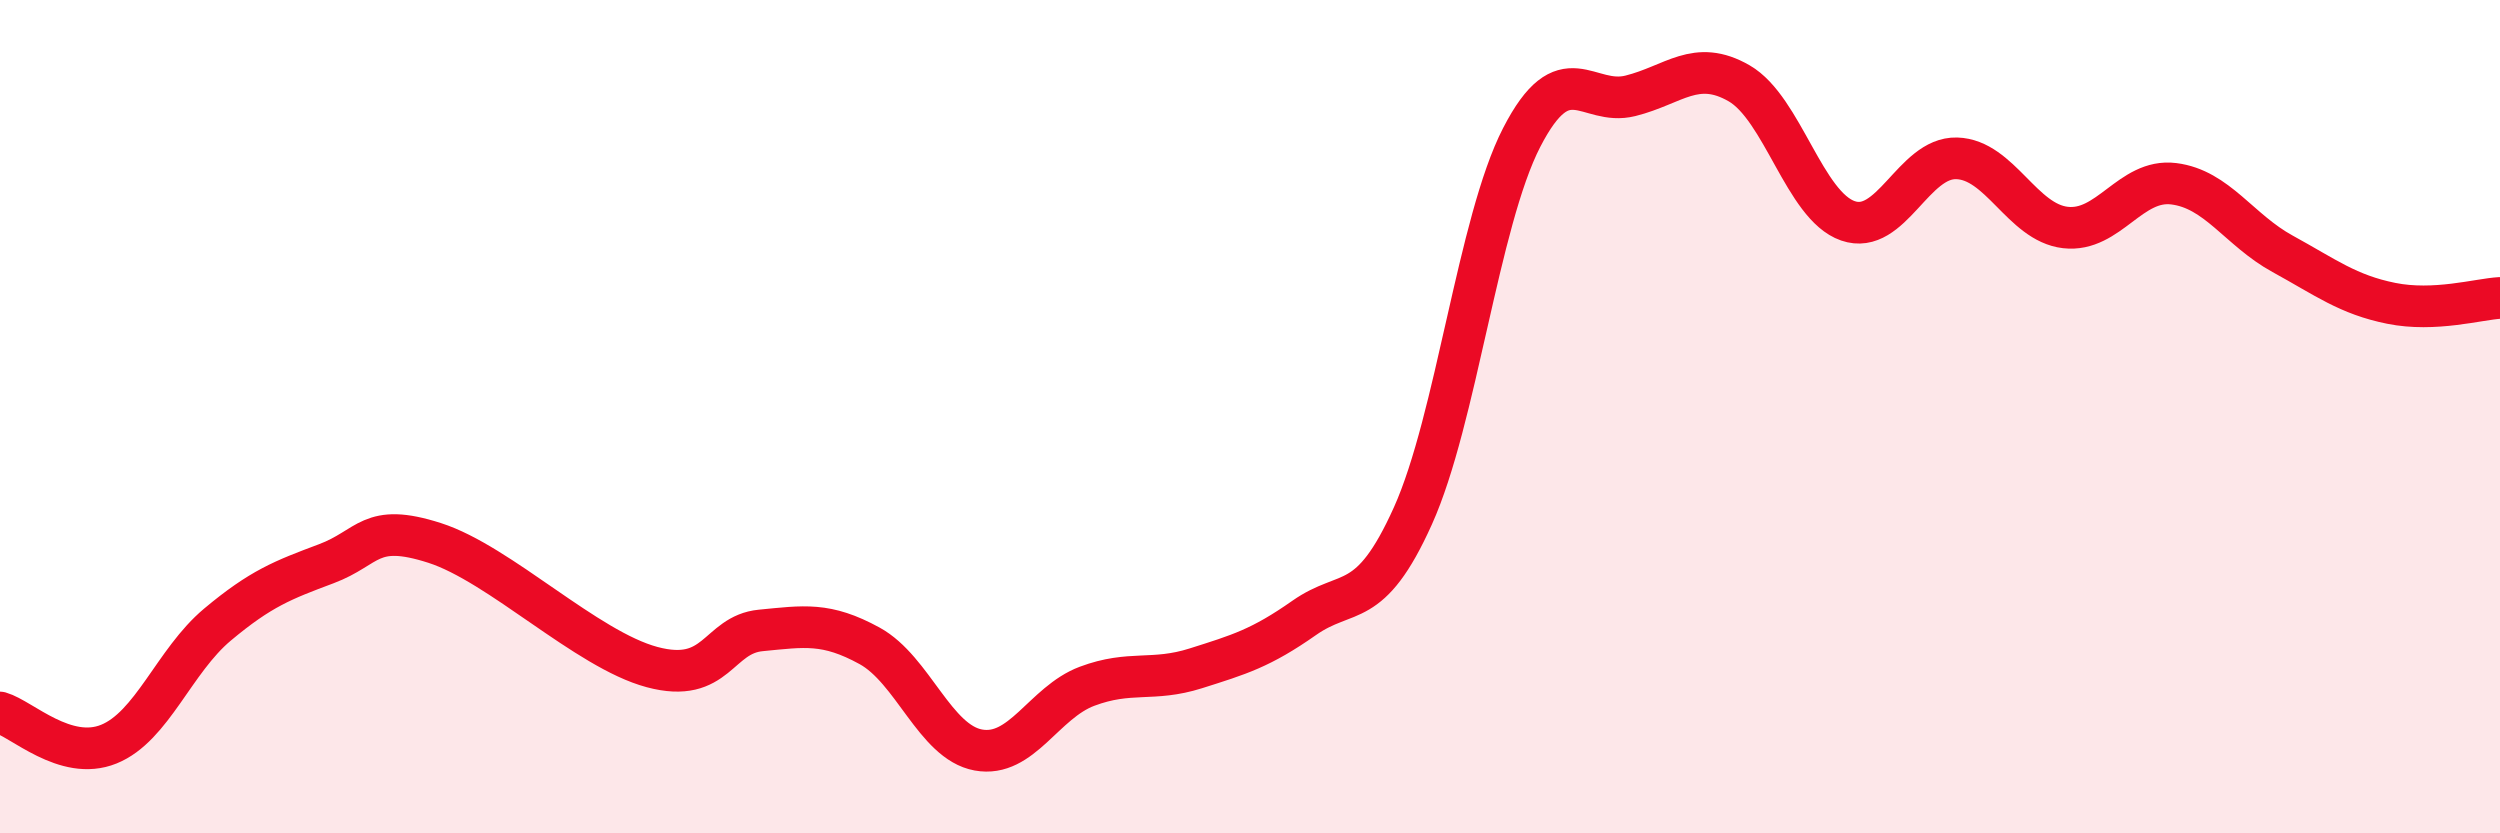 
    <svg width="60" height="20" viewBox="0 0 60 20" xmlns="http://www.w3.org/2000/svg">
      <path
        d="M 0,17.1 C 0.52,17.25 1.57,18.28 2.61,17.86 C 3.65,17.44 4.18,15.86 5.22,14.99 C 6.26,14.12 6.79,13.92 7.83,13.53 C 8.87,13.14 8.87,12.53 10.43,13.03 C 11.99,13.53 14.08,15.59 15.65,16.01 C 17.22,16.43 17.22,15.23 18.26,15.13 C 19.3,15.03 19.83,14.93 20.87,15.5 C 21.91,16.07 22.44,17.81 23.48,18 C 24.52,18.19 25.05,16.86 26.09,16.47 C 27.13,16.08 27.66,16.37 28.7,16.04 C 29.74,15.71 30.26,15.56 31.3,14.83 C 32.34,14.1 32.87,14.69 33.91,12.38 C 34.95,10.07 35.48,5.32 36.52,3.3 C 37.56,1.28 38.09,2.56 39.13,2.3 C 40.17,2.04 40.7,1.4 41.74,2 C 42.78,2.6 43.31,4.94 44.35,5.3 C 45.39,5.66 45.92,3.77 46.96,3.8 C 48,3.83 48.53,5.34 49.57,5.46 C 50.61,5.58 51.13,4.28 52.17,4.41 C 53.21,4.54 53.74,5.52 54.78,6.09 C 55.82,6.66 56.35,7.07 57.39,7.28 C 58.43,7.49 59.48,7.18 60,7.15L60 20L0 20Z"
        fill="#EB0A25"
        opacity="0.1"
        stroke-linecap="round"
        stroke-linejoin="round"
      />
      <path
        d="M 0,17.1 C 0.52,17.25 1.57,18.28 2.61,17.86 C 3.65,17.44 4.18,15.86 5.22,14.99 C 6.26,14.12 6.79,13.92 7.83,13.53 C 8.87,13.14 8.87,12.53 10.43,13.03 C 11.99,13.53 14.08,15.59 15.65,16.01 C 17.22,16.43 17.22,15.23 18.26,15.13 C 19.3,15.03 19.83,14.93 20.87,15.5 C 21.91,16.07 22.44,17.81 23.48,18 C 24.52,18.19 25.05,16.86 26.09,16.47 C 27.13,16.08 27.66,16.37 28.7,16.04 C 29.74,15.71 30.26,15.56 31.3,14.83 C 32.34,14.1 32.87,14.69 33.91,12.38 C 34.95,10.07 35.48,5.32 36.52,3.3 C 37.56,1.28 38.09,2.56 39.13,2.3 C 40.17,2.04 40.7,1.4 41.74,2 C 42.78,2.6 43.31,4.94 44.35,5.3 C 45.39,5.66 45.92,3.77 46.96,3.8 C 48,3.83 48.53,5.34 49.57,5.46 C 50.61,5.58 51.13,4.28 52.17,4.41 C 53.21,4.54 53.74,5.52 54.78,6.09 C 55.82,6.66 56.35,7.07 57.39,7.28 C 58.43,7.49 59.48,7.18 60,7.15"
        stroke="#EB0A25"
        stroke-width="1"
        fill="none"
        stroke-linecap="round"
        stroke-linejoin="round"
      />
    </svg>
  